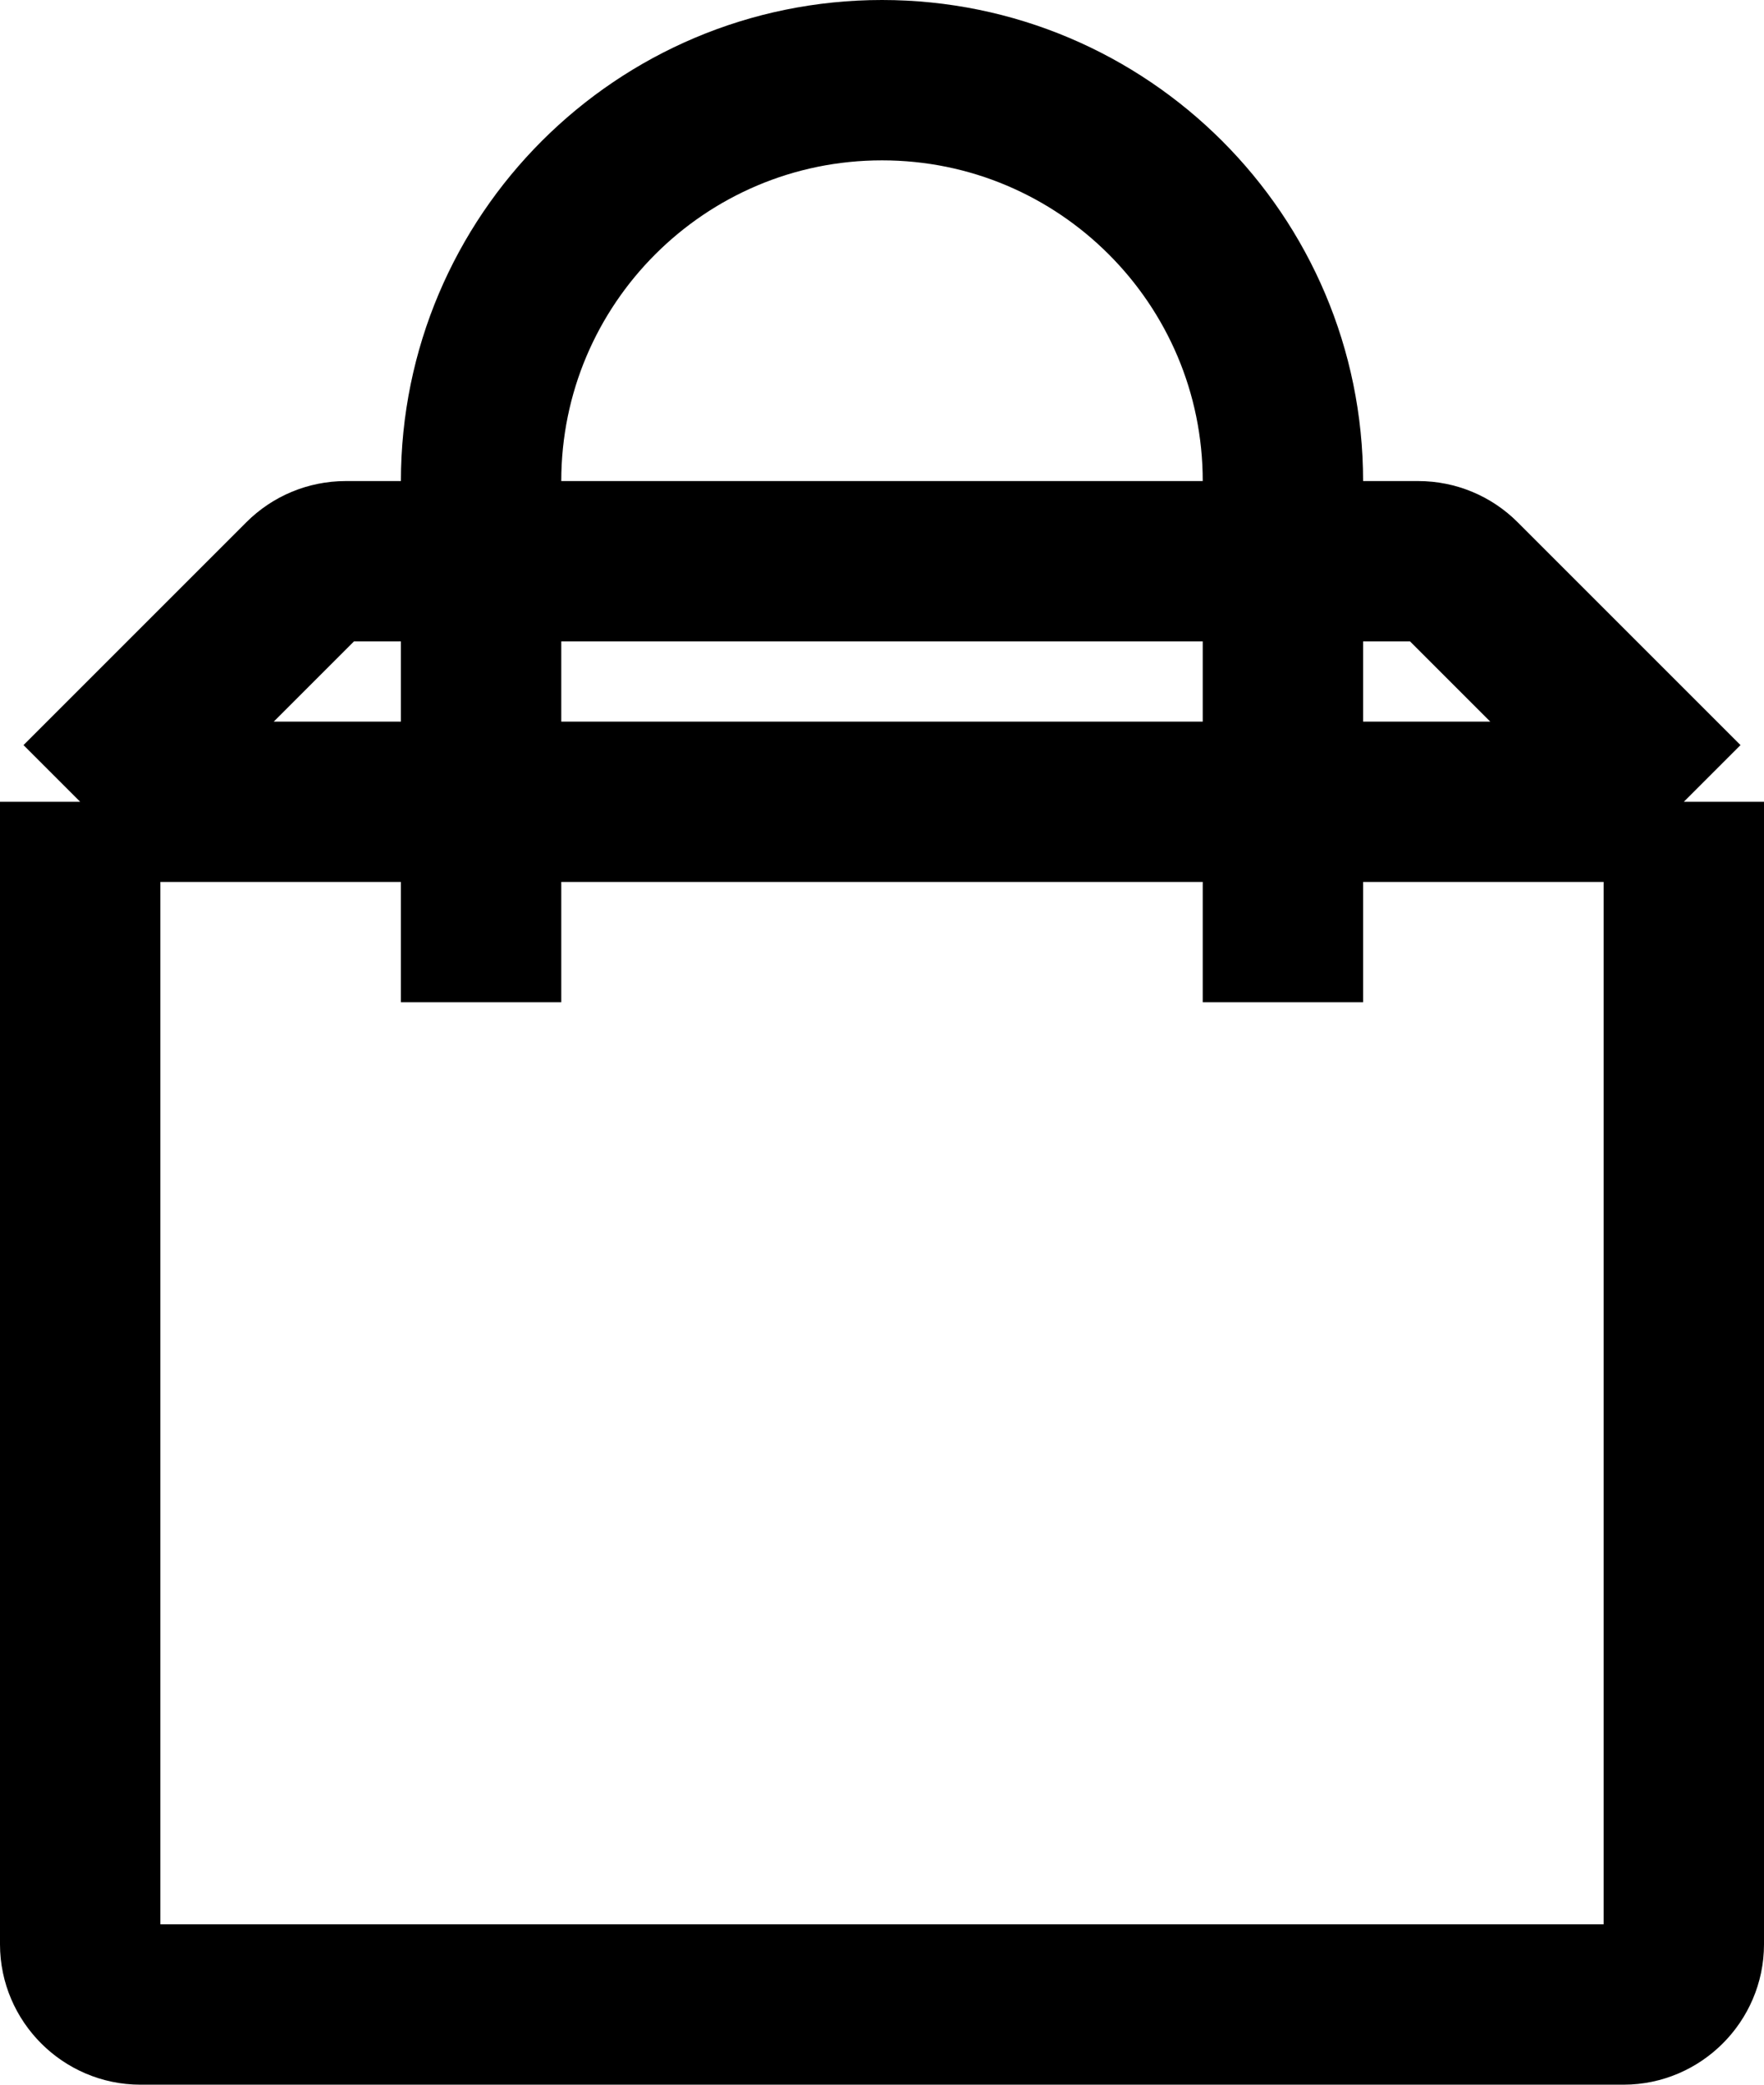 <svg width="22" height="26" viewBox="0 0 22 26" fill="none" xmlns="http://www.w3.org/2000/svg">
<path d="M6 12.5V6C6 3.24 8.24 1 11 1C13.76 1 16 3.24 16 6V12.5M21 10V24.25C21 24.66 20.66 25 20.25 25H1.75C1.34 25 1 24.66 1 24.25V10M21 10H1M21 10L18.22 7.22C18.08 7.08 17.89 7 17.69 7H12H4.31C4.11 7 3.92 7.08 3.78 7.22L1 10" stroke="black" stroke-width="2" stroke-linejoin="round"/>
</svg>
